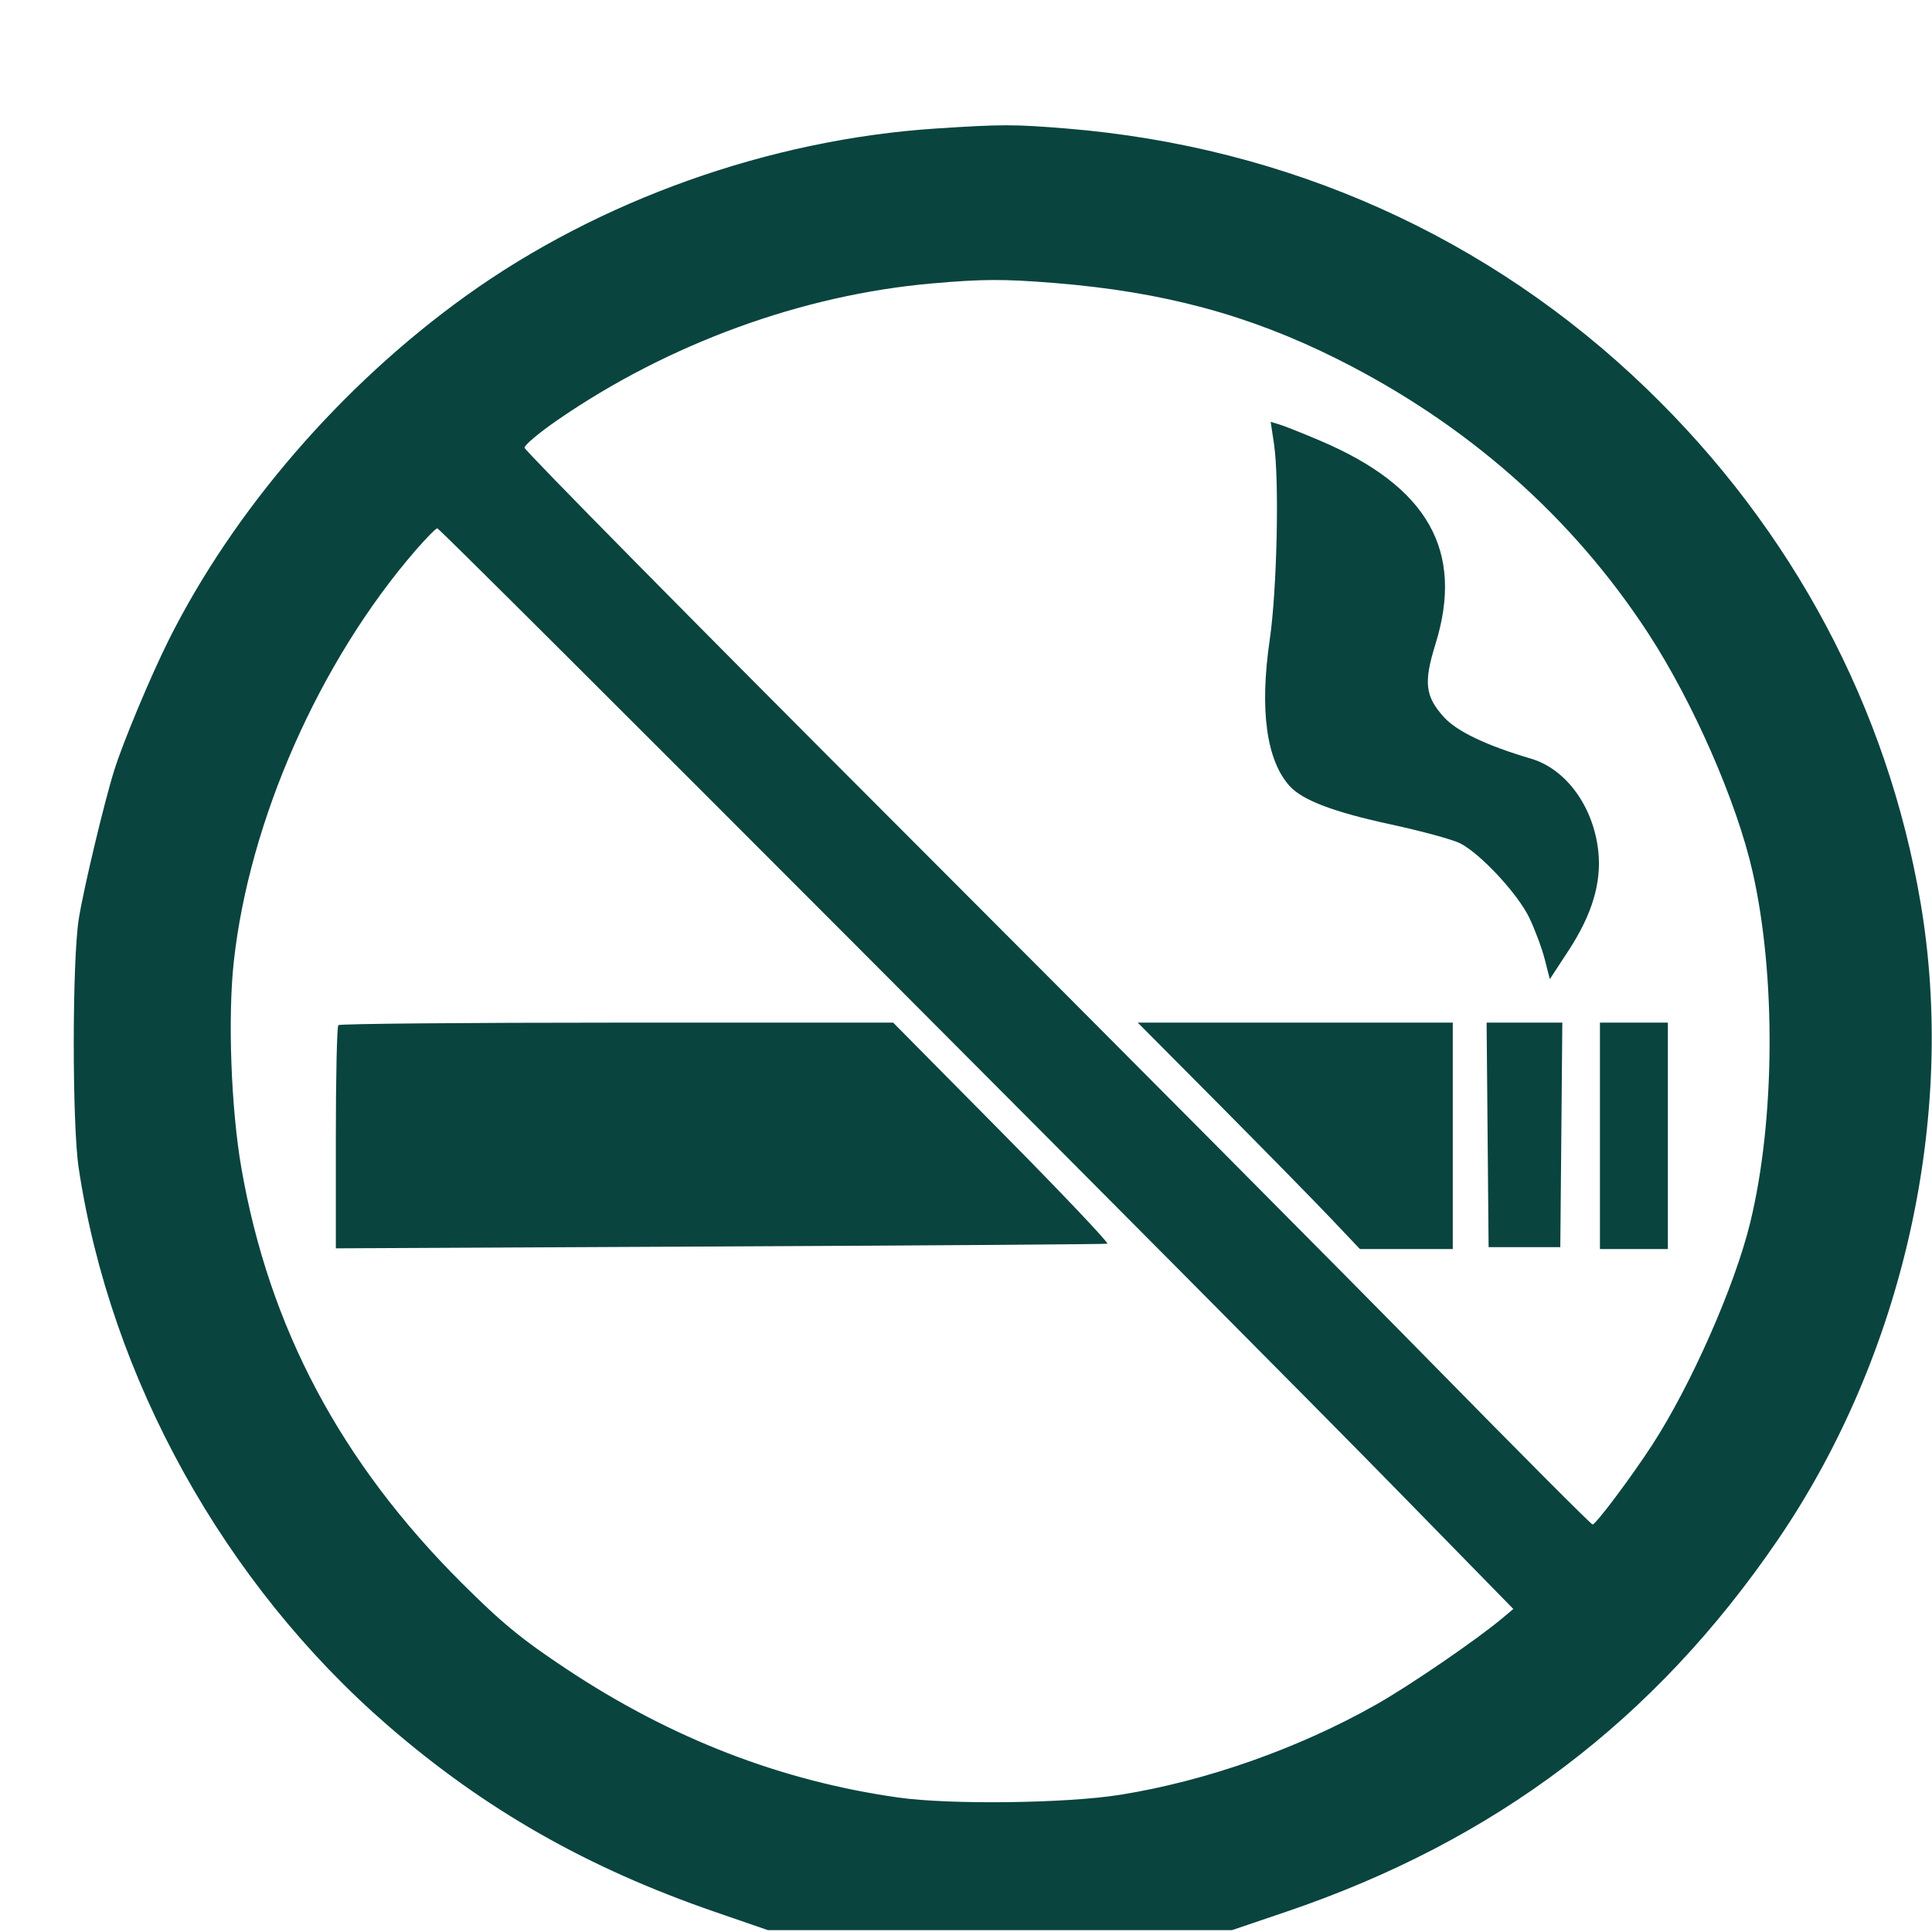 <?xml version="1.0" encoding="UTF-8"?> <svg xmlns="http://www.w3.org/2000/svg" width="64" height="64" viewBox="0 0 64 64" fill="none"><path fill-rule="evenodd" clip-rule="evenodd" d="M31 4.258C25.492 4.62 19.858 6.626 15.437 9.799C11.319 12.756 7.748 16.89 5.591 21.197C5 22.378 4.086 24.56 3.789 25.501C3.461 26.54 2.771 29.429 2.61 30.438C2.39 31.822 2.387 37.228 2.606 38.688C3.653 45.659 7.425 52.461 12.855 57.166C16.061 59.944 19.456 61.877 23.687 63.335L25.437 63.938H33.125H40.812L42.599 63.332C49.533 60.981 54.818 56.982 58.898 51.001C63.052 44.911 64.824 36.997 63.622 29.908C62.524 23.439 59.381 17.539 54.546 12.876C49.334 7.848 42.678 4.862 35.337 4.258C33.602 4.115 33.174 4.115 31 4.258ZM30.875 9.389C26.572 9.766 22.146 11.381 18.469 13.914C17.867 14.329 17.375 14.741 17.375 14.83C17.375 14.919 22.958 20.577 29.781 27.403C36.605 34.23 44.546 42.219 47.429 45.158C50.312 48.096 52.709 50.501 52.756 50.501C52.862 50.501 54.013 48.966 54.721 47.881C56.008 45.906 57.467 42.603 57.978 40.501C58.804 37.112 58.836 32.314 58.056 28.876C57.531 26.559 56.084 23.256 54.596 20.974C52.078 17.116 48.597 14.046 44.298 11.893C41.374 10.429 38.531 9.665 34.937 9.375C33.24 9.239 32.565 9.241 30.875 9.389ZM42.203 14.706C42.382 15.904 42.304 19.534 42.062 21.187C41.722 23.516 41.949 25.184 42.723 26.041C43.144 26.507 44.188 26.903 46.048 27.304C47.087 27.529 48.134 27.814 48.374 27.938C49.053 28.289 50.279 29.611 50.659 30.401C50.848 30.794 51.078 31.412 51.171 31.776L51.34 32.436L51.962 31.485C52.744 30.286 53.057 29.238 52.945 28.195C52.786 26.722 51.882 25.477 50.72 25.133C49.233 24.693 48.258 24.228 47.829 23.753C47.209 23.066 47.156 22.607 47.55 21.343C48.513 18.251 47.304 16.116 43.729 14.597C43.156 14.353 42.554 14.113 42.39 14.064L42.093 13.974L42.203 14.706ZM13.773 18.224C10.587 21.901 8.257 27.173 7.744 31.861C7.543 33.705 7.654 36.728 7.995 38.688C8.915 43.979 11.286 48.442 15.306 52.449C16.636 53.775 17.295 54.315 18.783 55.3C22.249 57.595 25.875 58.997 29.762 59.546C31.478 59.789 35.338 59.74 37.119 59.453C39.968 58.995 43.027 57.915 45.59 56.464C46.716 55.827 48.941 54.302 49.784 53.591L50.131 53.299L46.225 49.306C40.823 43.785 14.595 17.501 14.487 17.501C14.439 17.501 14.118 17.826 13.773 18.224ZM11.208 33.959C11.162 34.005 11.125 35.687 11.125 37.697V41.353L23.844 41.291C30.839 41.258 36.616 41.217 36.682 41.2C36.748 41.184 35.179 39.529 33.195 37.523L29.587 33.876H20.439C15.408 33.876 11.254 33.913 11.208 33.959ZM40.391 36.594C41.876 38.09 43.532 39.777 44.07 40.344L45.049 41.376H46.587H48.125V37.626V33.876H42.907H37.69L40.391 36.594ZM49.279 37.594L49.312 41.313H50.5H51.687L51.721 37.594L51.754 33.876H50.5H49.246L49.279 37.594ZM53 37.626V41.376H54.125H55.25V37.626V33.876H54.125H53V37.626Z" fill="#09443F"></path></svg> 